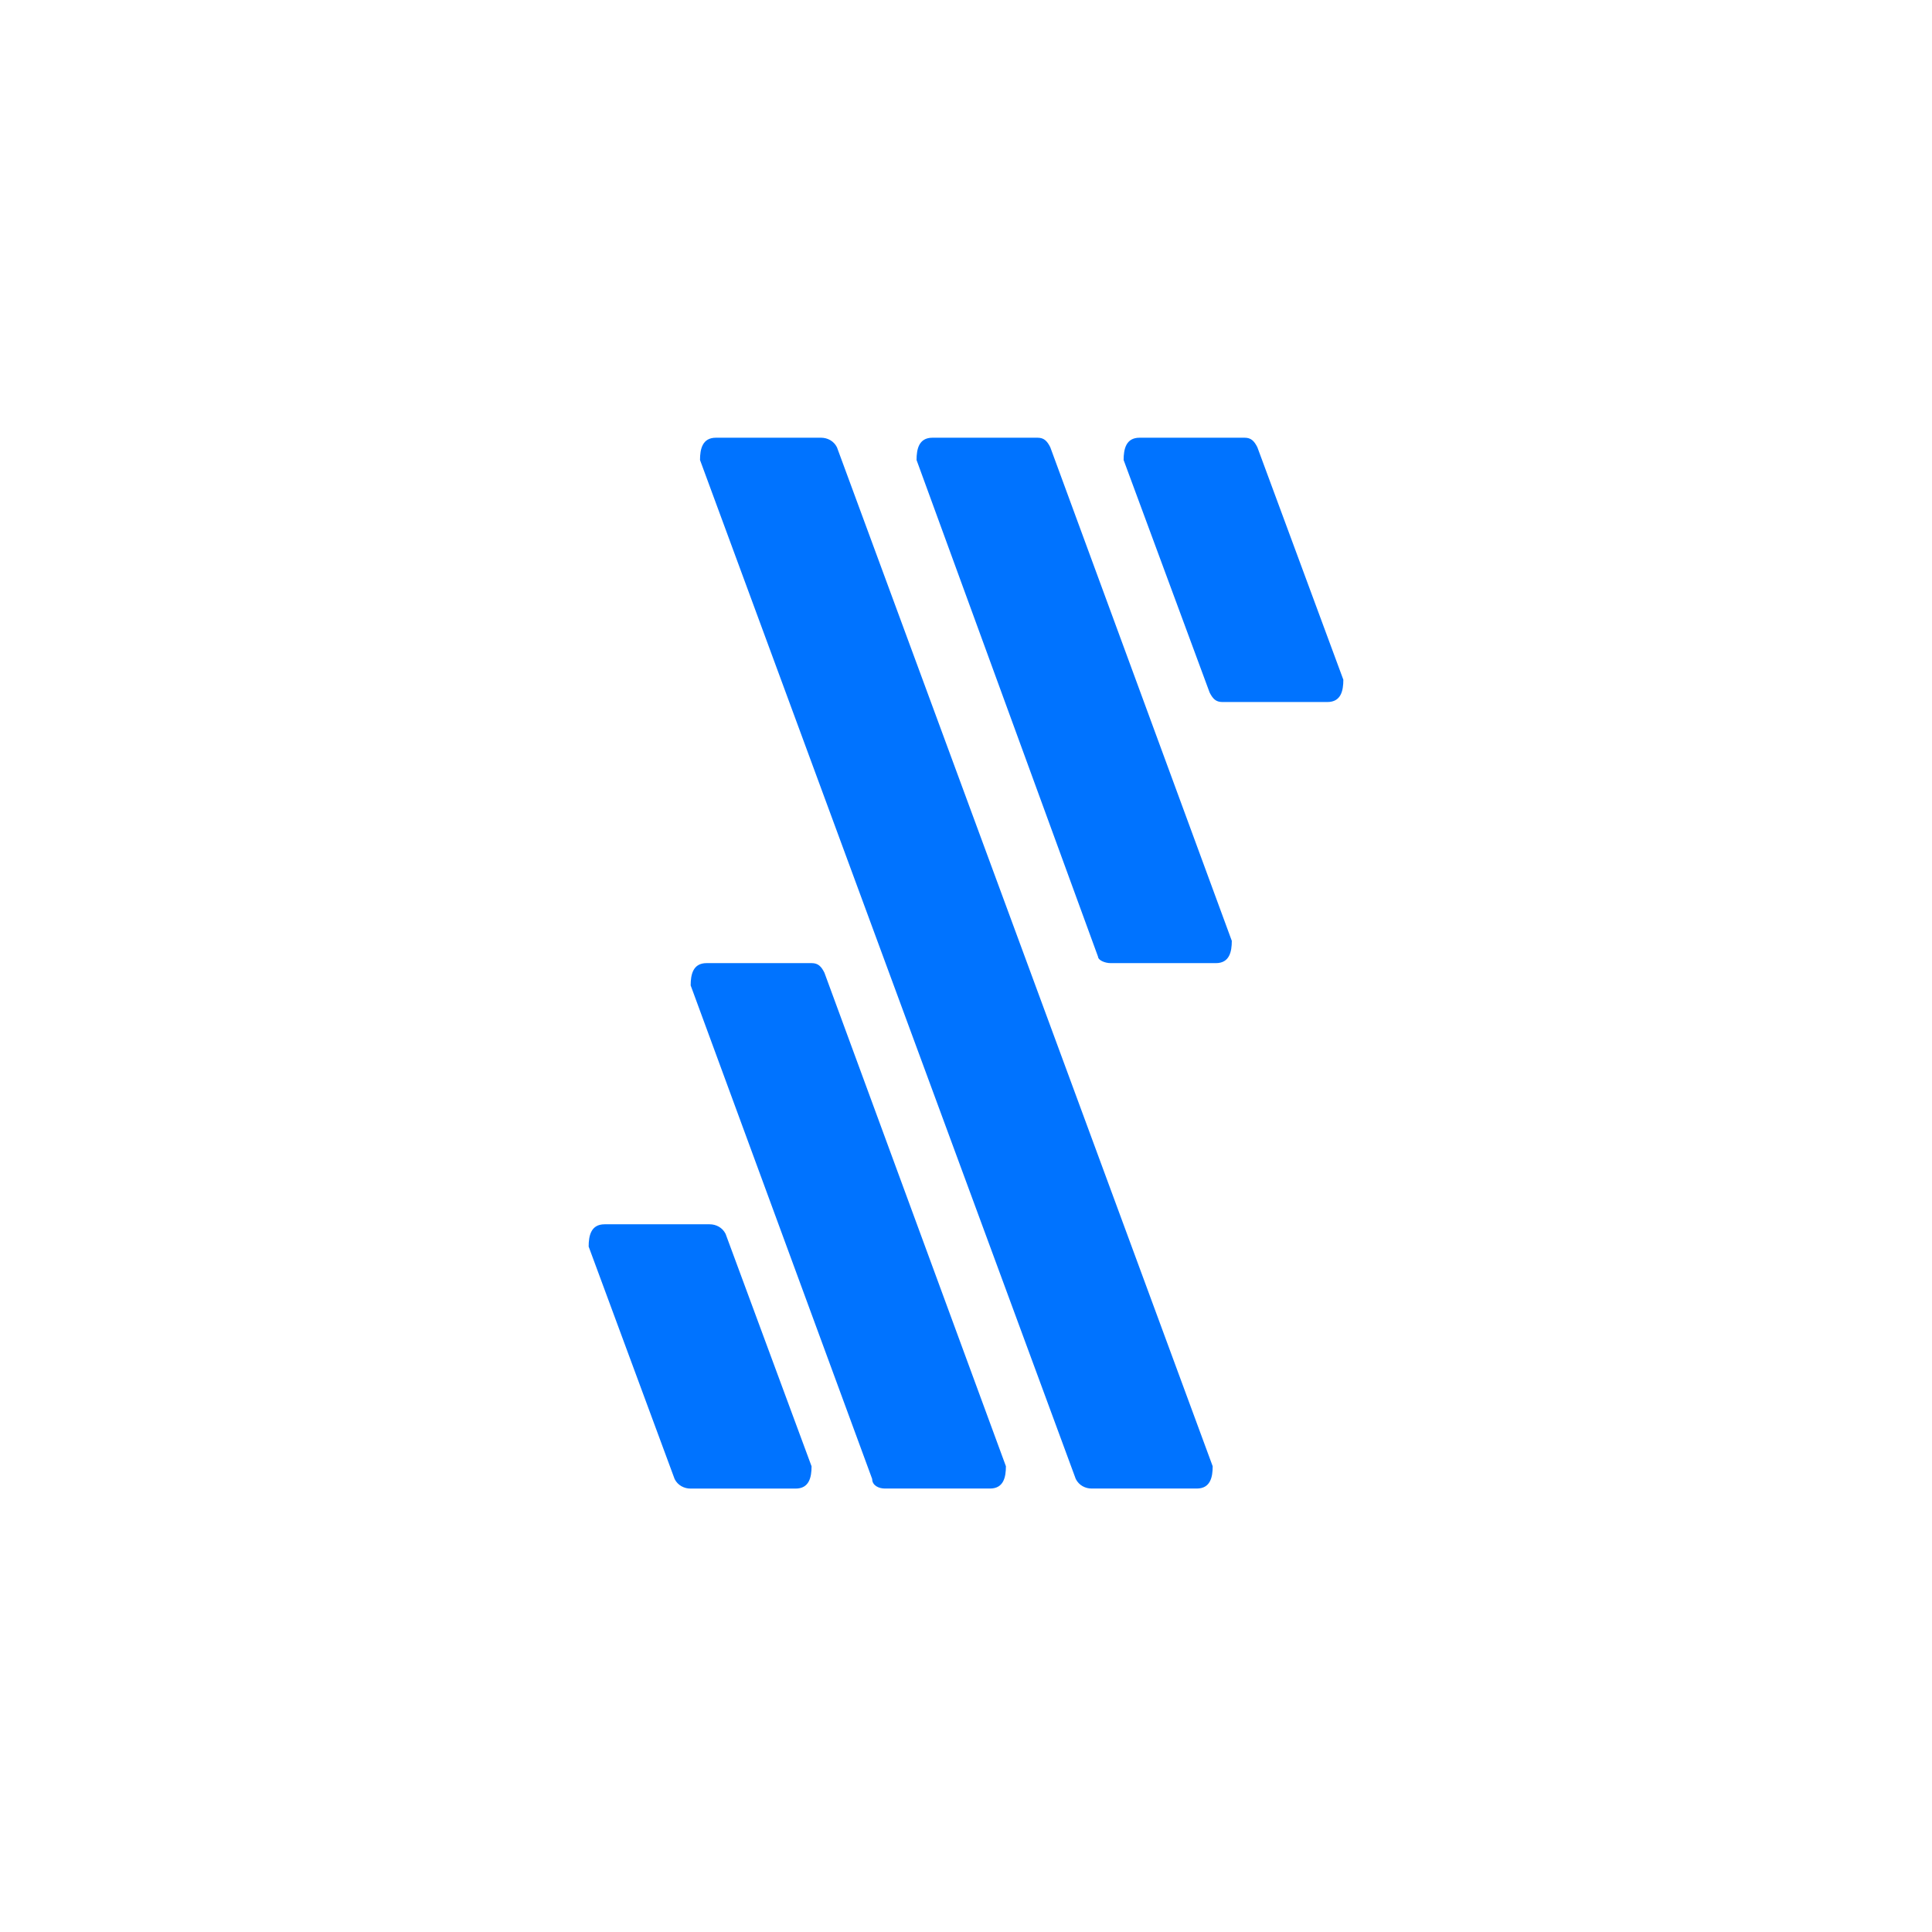 <svg width="256" height="256" fill="none" xmlns="http://www.w3.org/2000/svg"><path d="M147.186 127.62h13.924c1.806 0 2.11-1.513 2.11-2.954l-24.051-65.4c-.422-.844-.844-1.266-1.688-1.266h-13.924c-1.806 0-2.109 1.512-2.109 2.954l24.05 65.822c0 .422.844.844 1.688.844Zm-2.531 69.619h13.924c1.806 0 2.109-1.512 2.109-2.953L110.9 59.266c-.422-.844-1.266-1.266-2.11-1.266H94.866c-1.806 0-2.11 1.512-2.11 2.954l49.789 135.019c.422.844 1.266 1.266 2.11 1.266Zm-27.4 0h13.924c1.807 0 2.11-1.513 2.11-2.954l-24.05-65.4c-.422-.844-.844-1.266-1.688-1.266H93.627c-1.806 0-2.11 1.512-2.11 2.954l24.051 65.4c0 .844.844 1.266 1.687 1.266Zm31.631-136.285 11.393 30.801c.422.844.844 1.266 1.687 1.266h13.924c1.807 0 2.11-1.513 2.11-2.954l-11.392-30.801c-.422-.844-.844-1.266-1.688-1.266h-13.924c-1.806 0-2.11 1.512-2.11 2.954ZM91.502 197.245h13.924c1.806 0 2.11-1.512 2.11-2.953L96.143 163.49c-.422-.843-1.266-1.265-2.11-1.265H80.11c-1.807 0-2.11 1.512-2.11 2.953l11.392 30.802c.422.843 1.266 1.265 2.11 1.265Z" fill="#0073FF"/></svg>